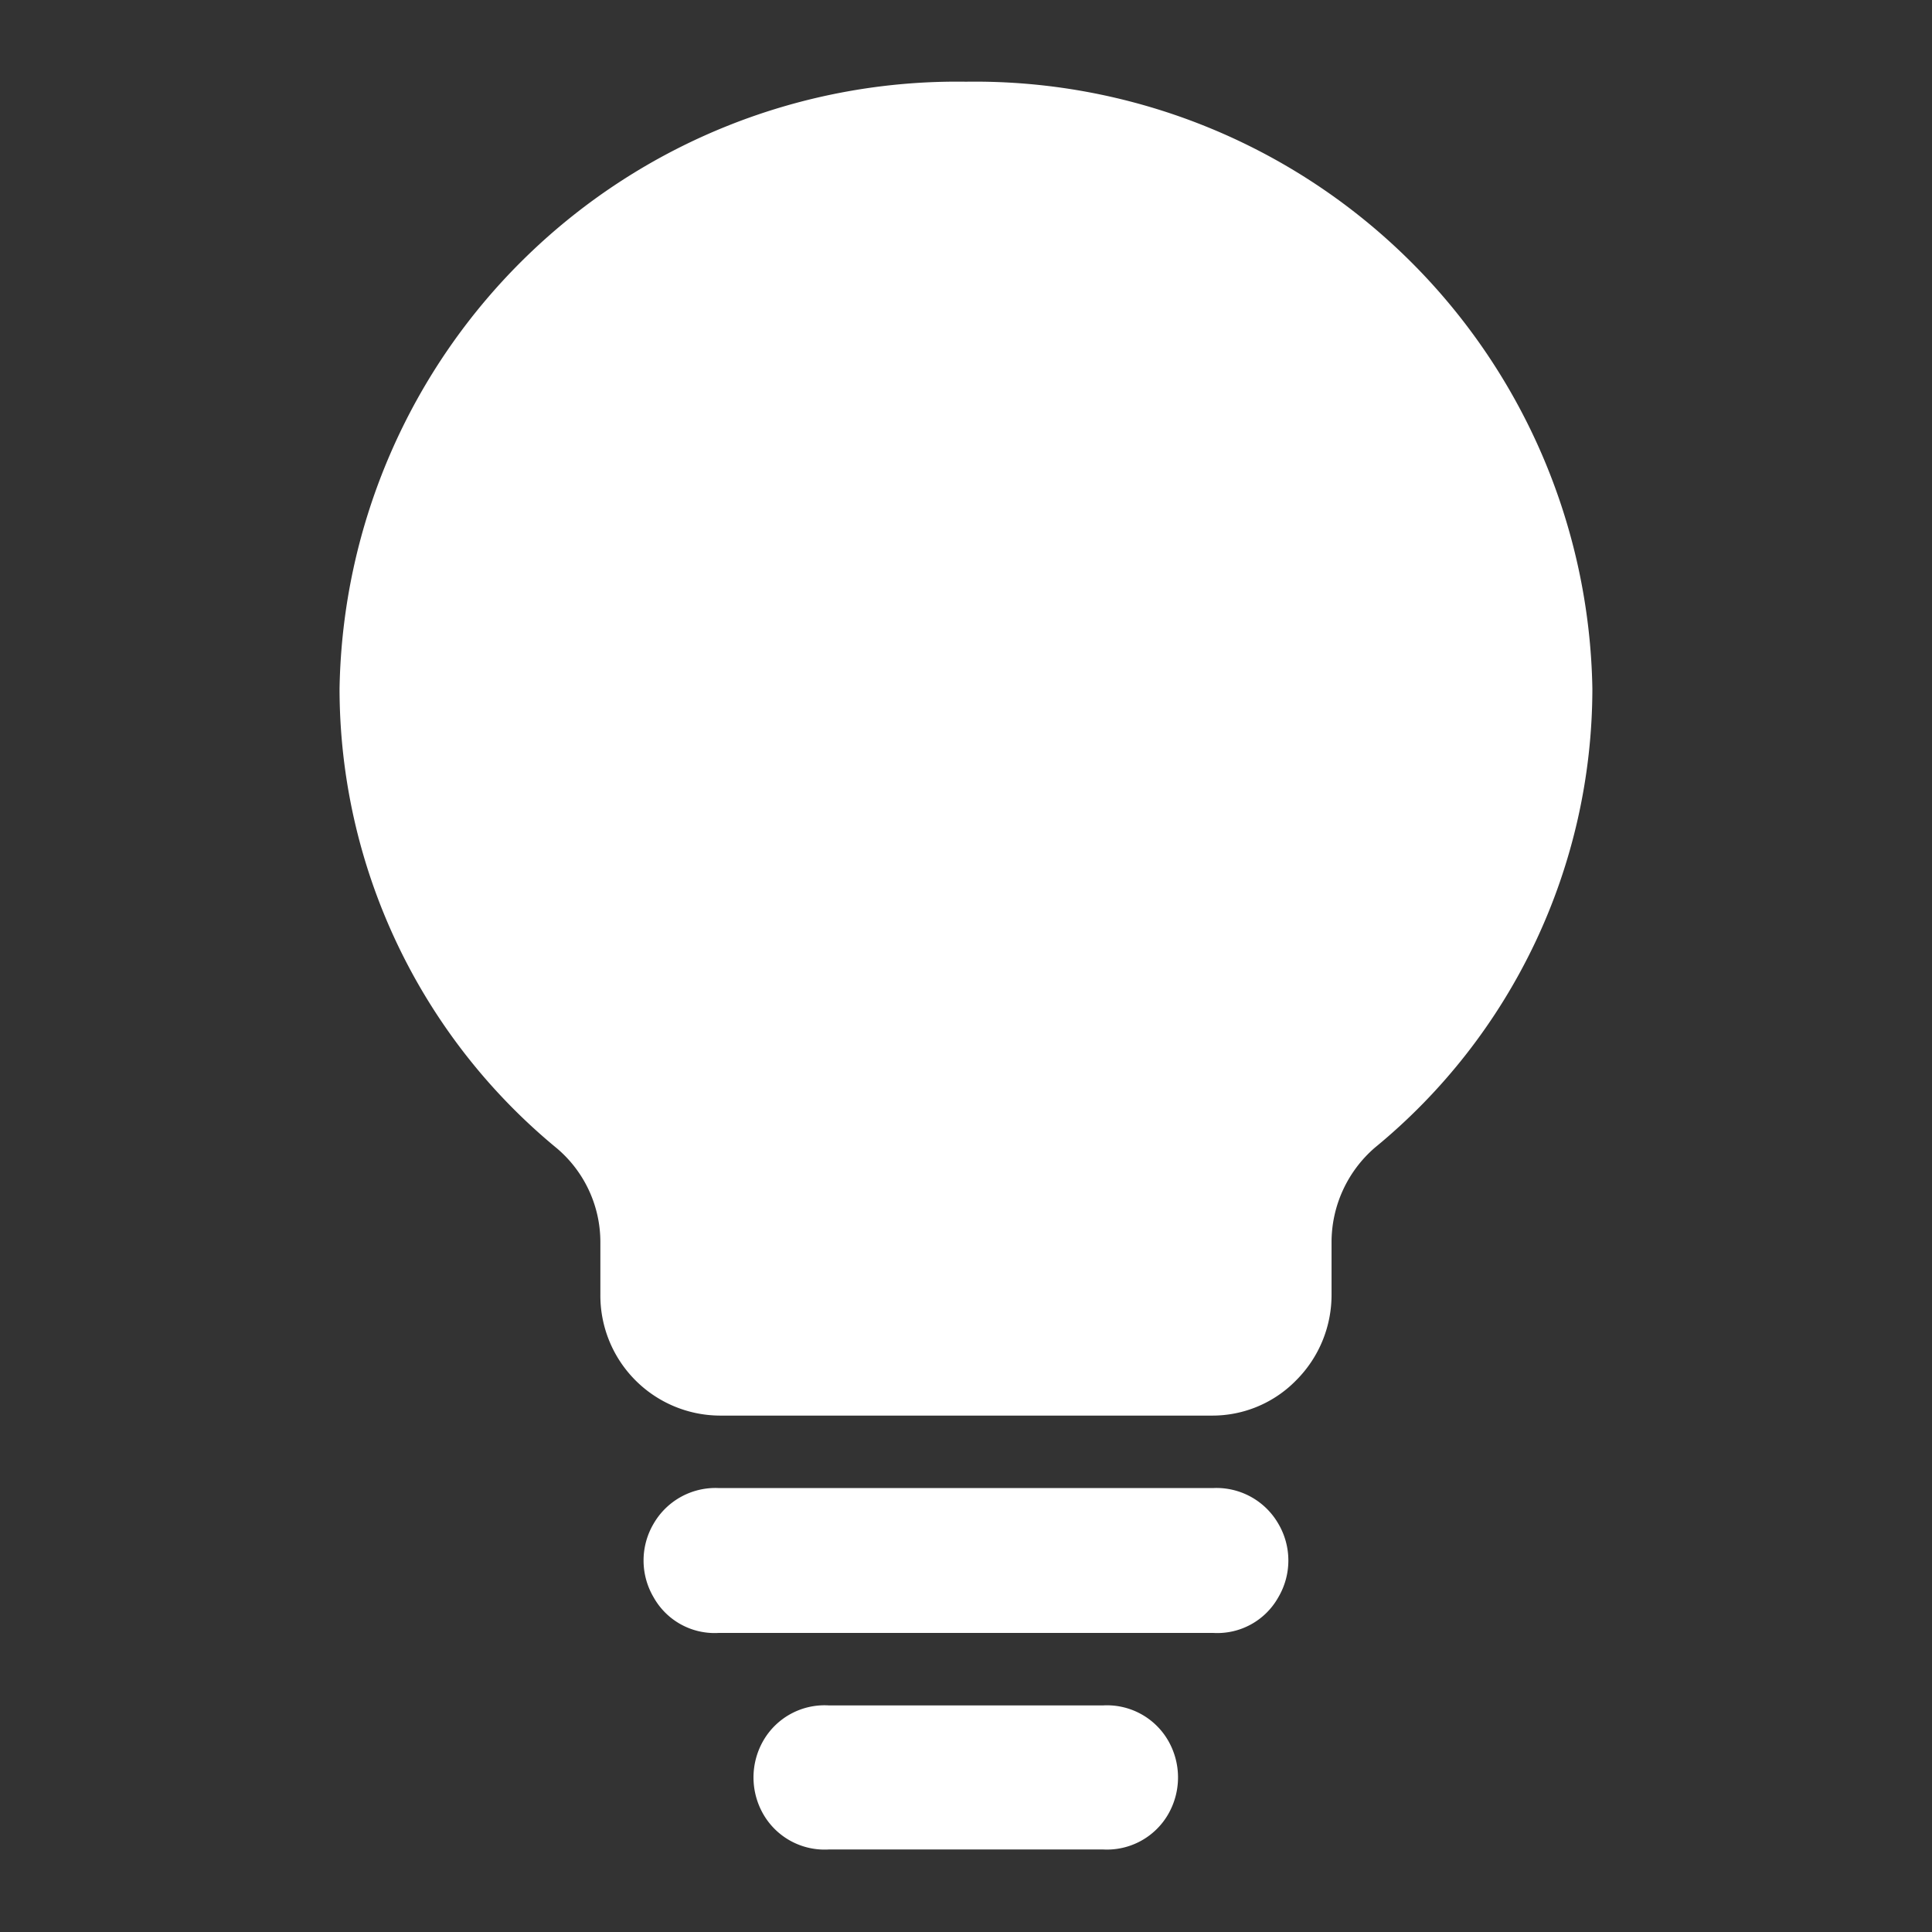 <svg xmlns="http://www.w3.org/2000/svg" width="24" height="24" viewBox="0 0 24 24">
  <rect x="0" y="0" width="24" height="24" fill="#333333" stroke="none"/>
  <defs>
    <style>
      .cls-1 {
        fill: #fff;
        fill-rule: evenodd;
      }
    </style>
  </defs>
  <path id="形状_29" data-name="形状 29" class="cls-1" d="M647.207,2402.61h-3.415a0.878,0.878,0,0,0-.805.43,0.916,0.916,0,0,0,0,.93,0.878,0.878,0,0,0,.805.43h3.415a0.878,0.878,0,0,0,.8-0.43,0.916,0.916,0,0,0,0-.93A0.878,0.878,0,0,0,647.207,2402.61Zm1.366-2.7h-6.147a0.887,0.887,0,0,0-.805.44,0.9,0.9,0,0,0,0,.92,0.868,0.868,0,0,0,.805.44h6.147a0.868,0.868,0,0,0,.805-0.44,0.9,0.9,0,0,0,0-.92A0.887,0.887,0,0,0,648.573,2399.91Zm-3.073-17.47a7.671,7.671,0,0,0-7.782,7.54,7.4,7.4,0,0,0,2.7,5.71,1.527,1.527,0,0,1,.54,1.17v0.64a1.492,1.492,0,0,0,1.482,1.51h6.109a1.454,1.454,0,0,0,1.054-.44,1.5,1.5,0,0,0,.438-1.07v-0.64a1.553,1.553,0,0,1,.54-1.18,7.382,7.382,0,0,0,2.7-5.7A7.671,7.671,0,0,0,645.5,2382.44Z" transform="translate(-633.5 -2381.425)"/>
</svg>
